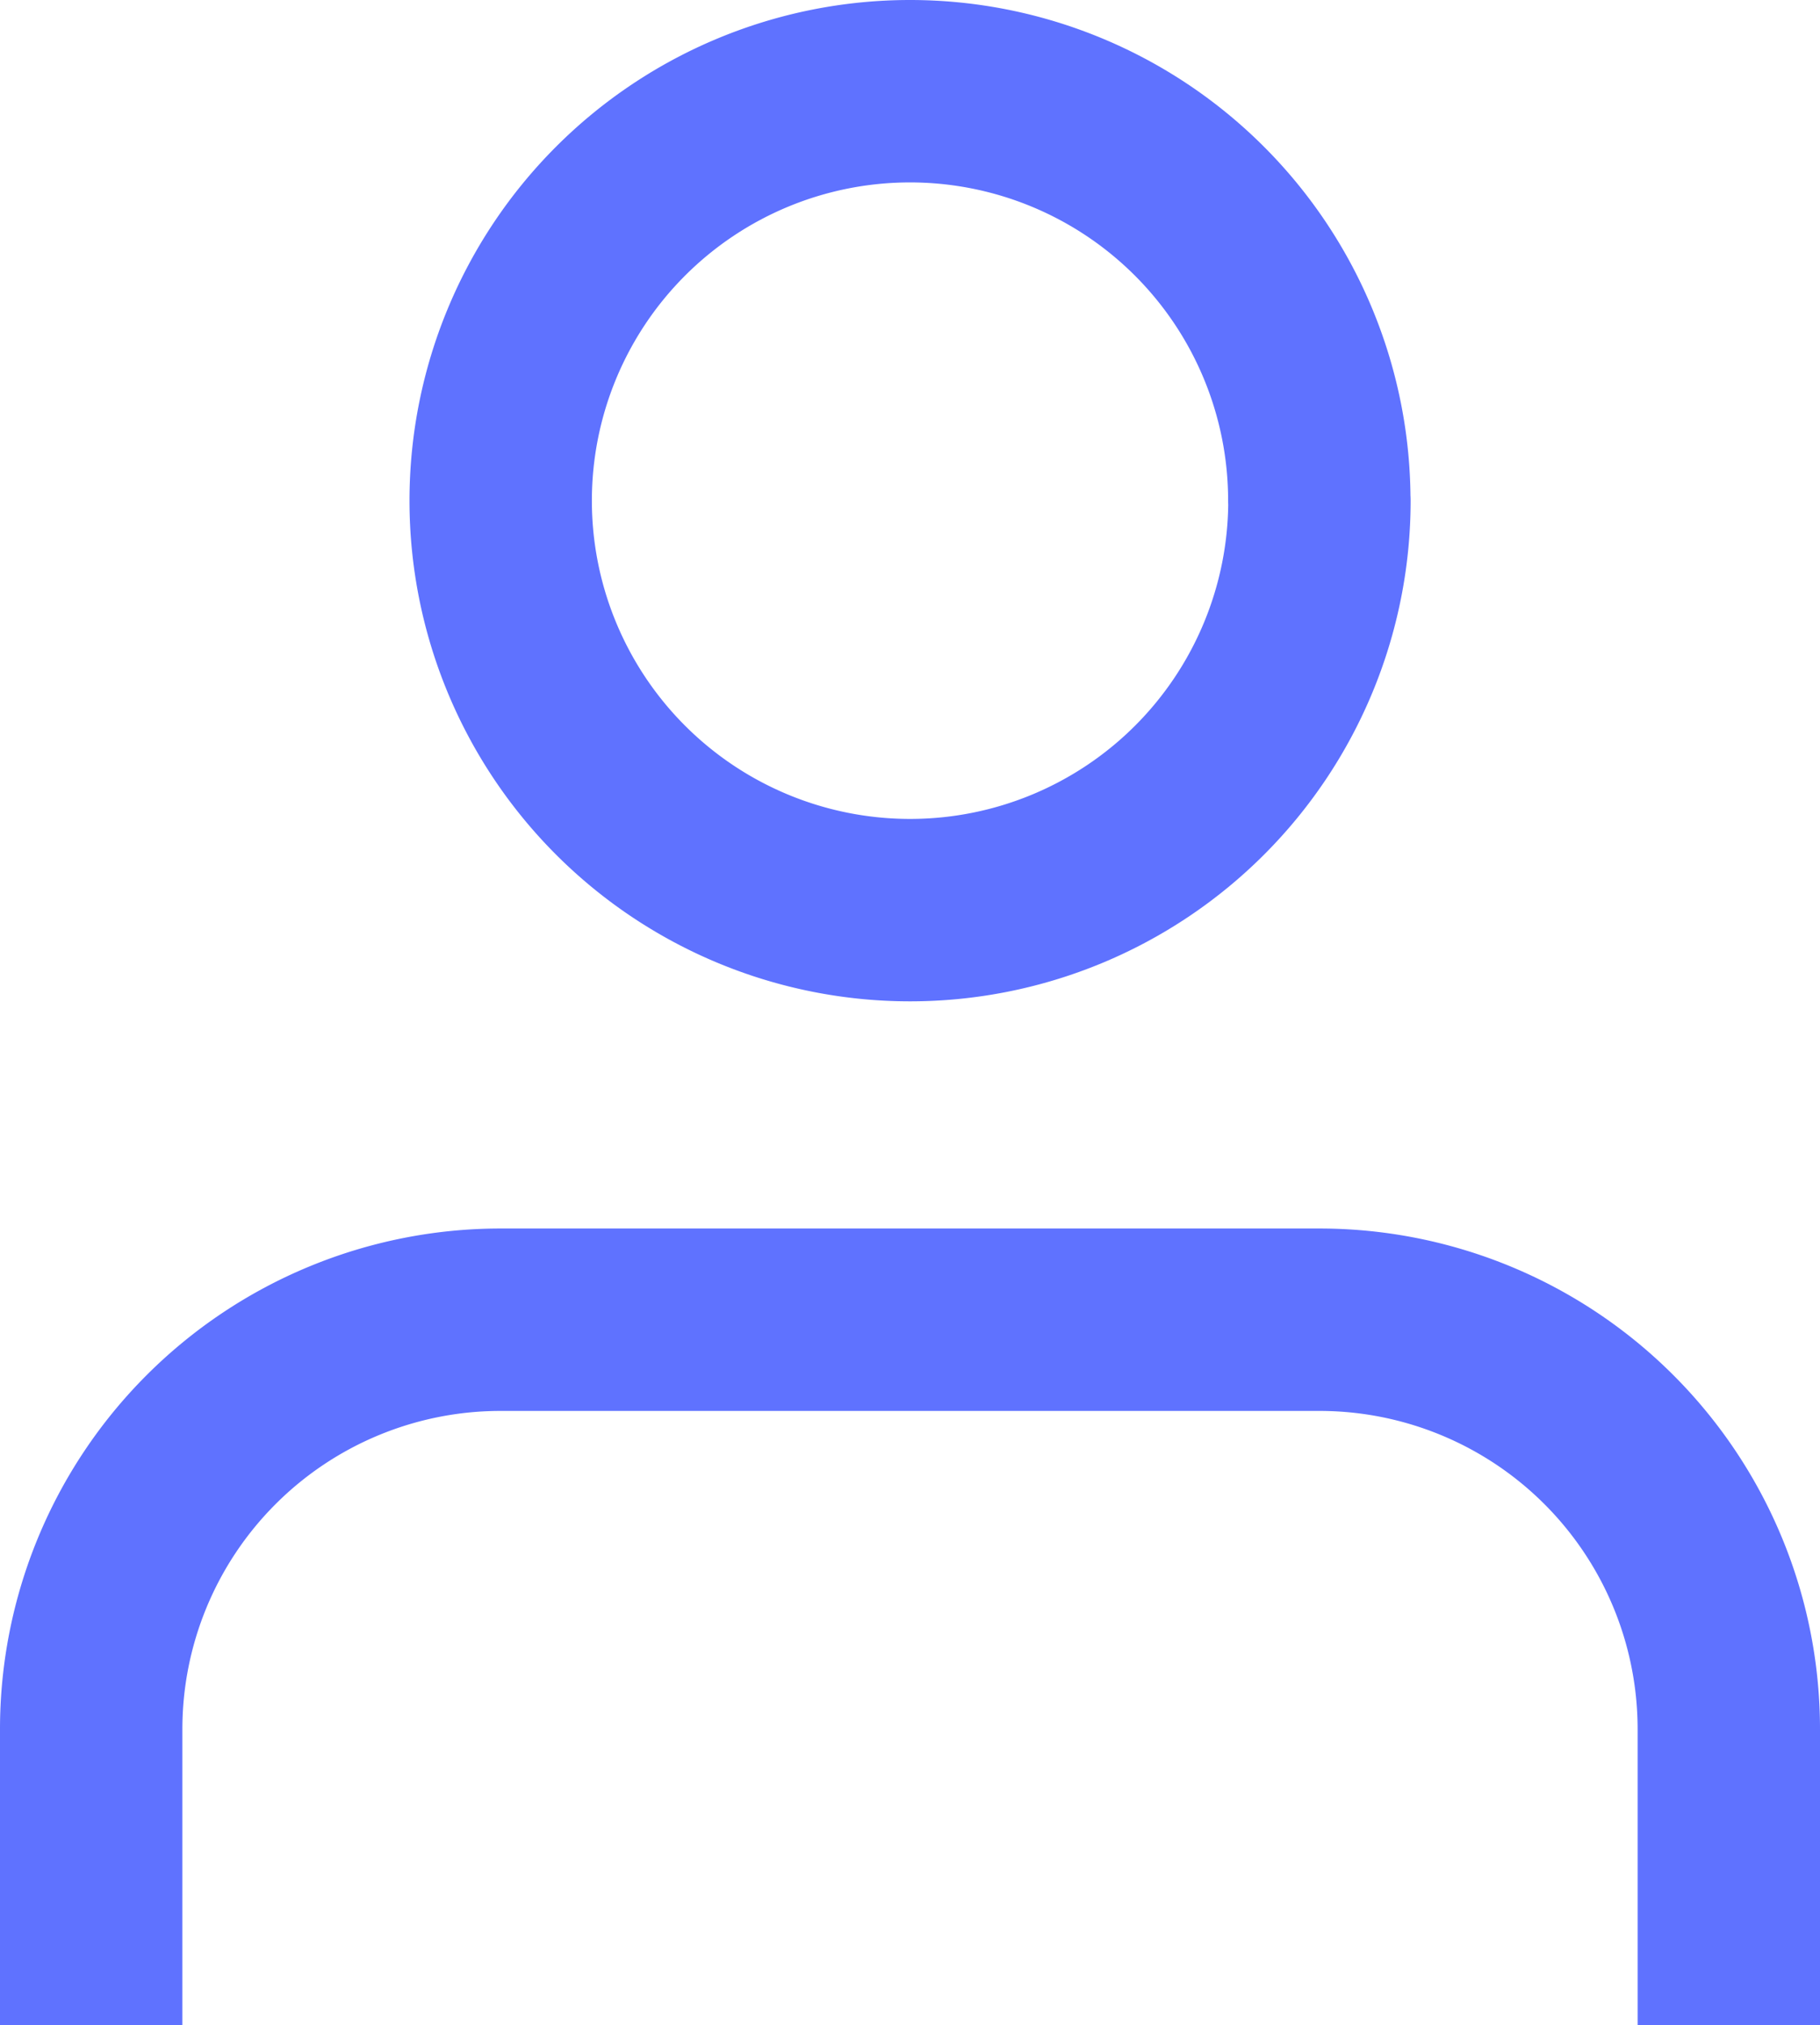 <svg xmlns="http://www.w3.org/2000/svg" width="14.969" height="16.653" viewBox="0 0 14.969 16.653">
  <g id="akun_saya" data-name="akun saya" transform="translate(-5.25 -3.75)">
    <path id="Path_39730" data-name="Path 39730" d="M19.469,27.551V25.867A3.367,3.367,0,0,0,16.1,22.5H9.367A3.367,3.367,0,0,0,6,25.867v1.684" transform="translate(0 -7.898)" fill="none" stroke="#5F72FF" stroke-linecap="square" stroke-linejoin="round" stroke-width="1.5"/>
    <path id="Path_39731" data-name="Path 39731" d="M18.735,7.867A3.367,3.367,0,1,1,15.367,4.5a3.367,3.367,0,0,1,3.367,3.367Z" transform="translate(-2.633)" fill="none" stroke="#5F72FF" stroke-linecap="square" stroke-linejoin="round" stroke-width="1.5"/>
  </g>
</svg>
